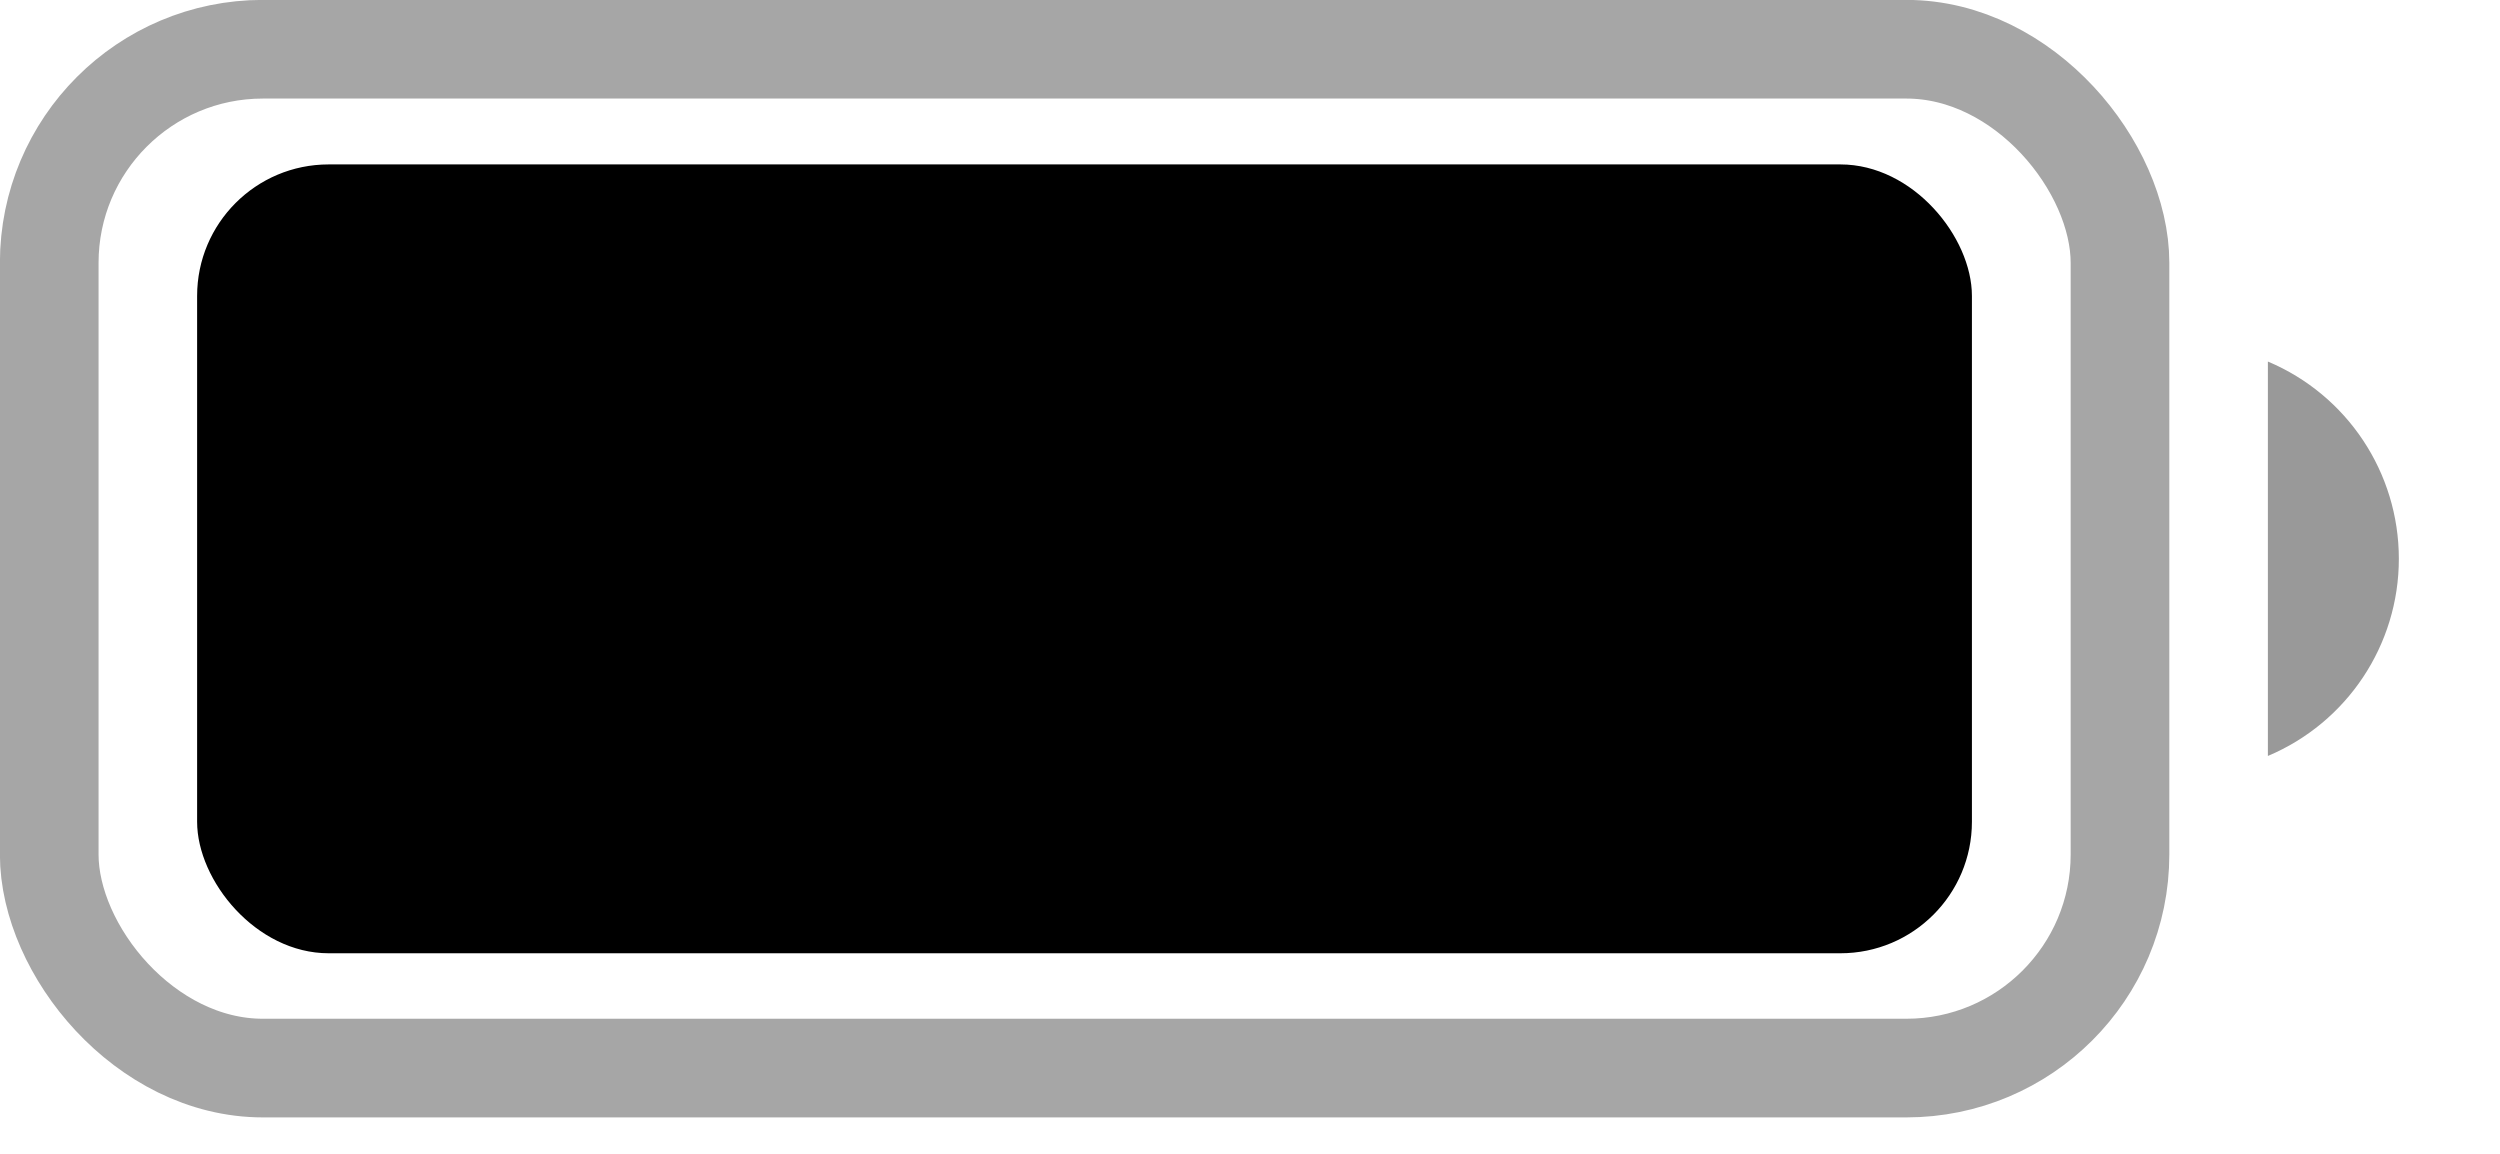 <?xml version="1.0" encoding="utf-8"?>
<svg xmlns="http://www.w3.org/2000/svg" fill="none" height="100%" overflow="visible" preserveAspectRatio="none" style="display: block;" viewBox="0 0 13 6" width="100%">
<g id="Battery">
<rect height="5.298" id="Border" opacity="0.35" rx="1.111" stroke="black" stroke-width="0.513" width="10.768" x="0.256" y="0.256"/>
<path d="M11.793 1.88V3.931C12.206 3.757 12.474 3.353 12.474 2.906C12.474 2.458 12.206 2.054 11.793 1.88" fill="black" id="Cap" opacity="0.4"/>
<rect fill="black" height="4.102" id="Capacity" rx="0.684" width="9.229" x="1.025" y="0.855"/>
</g>
</svg>